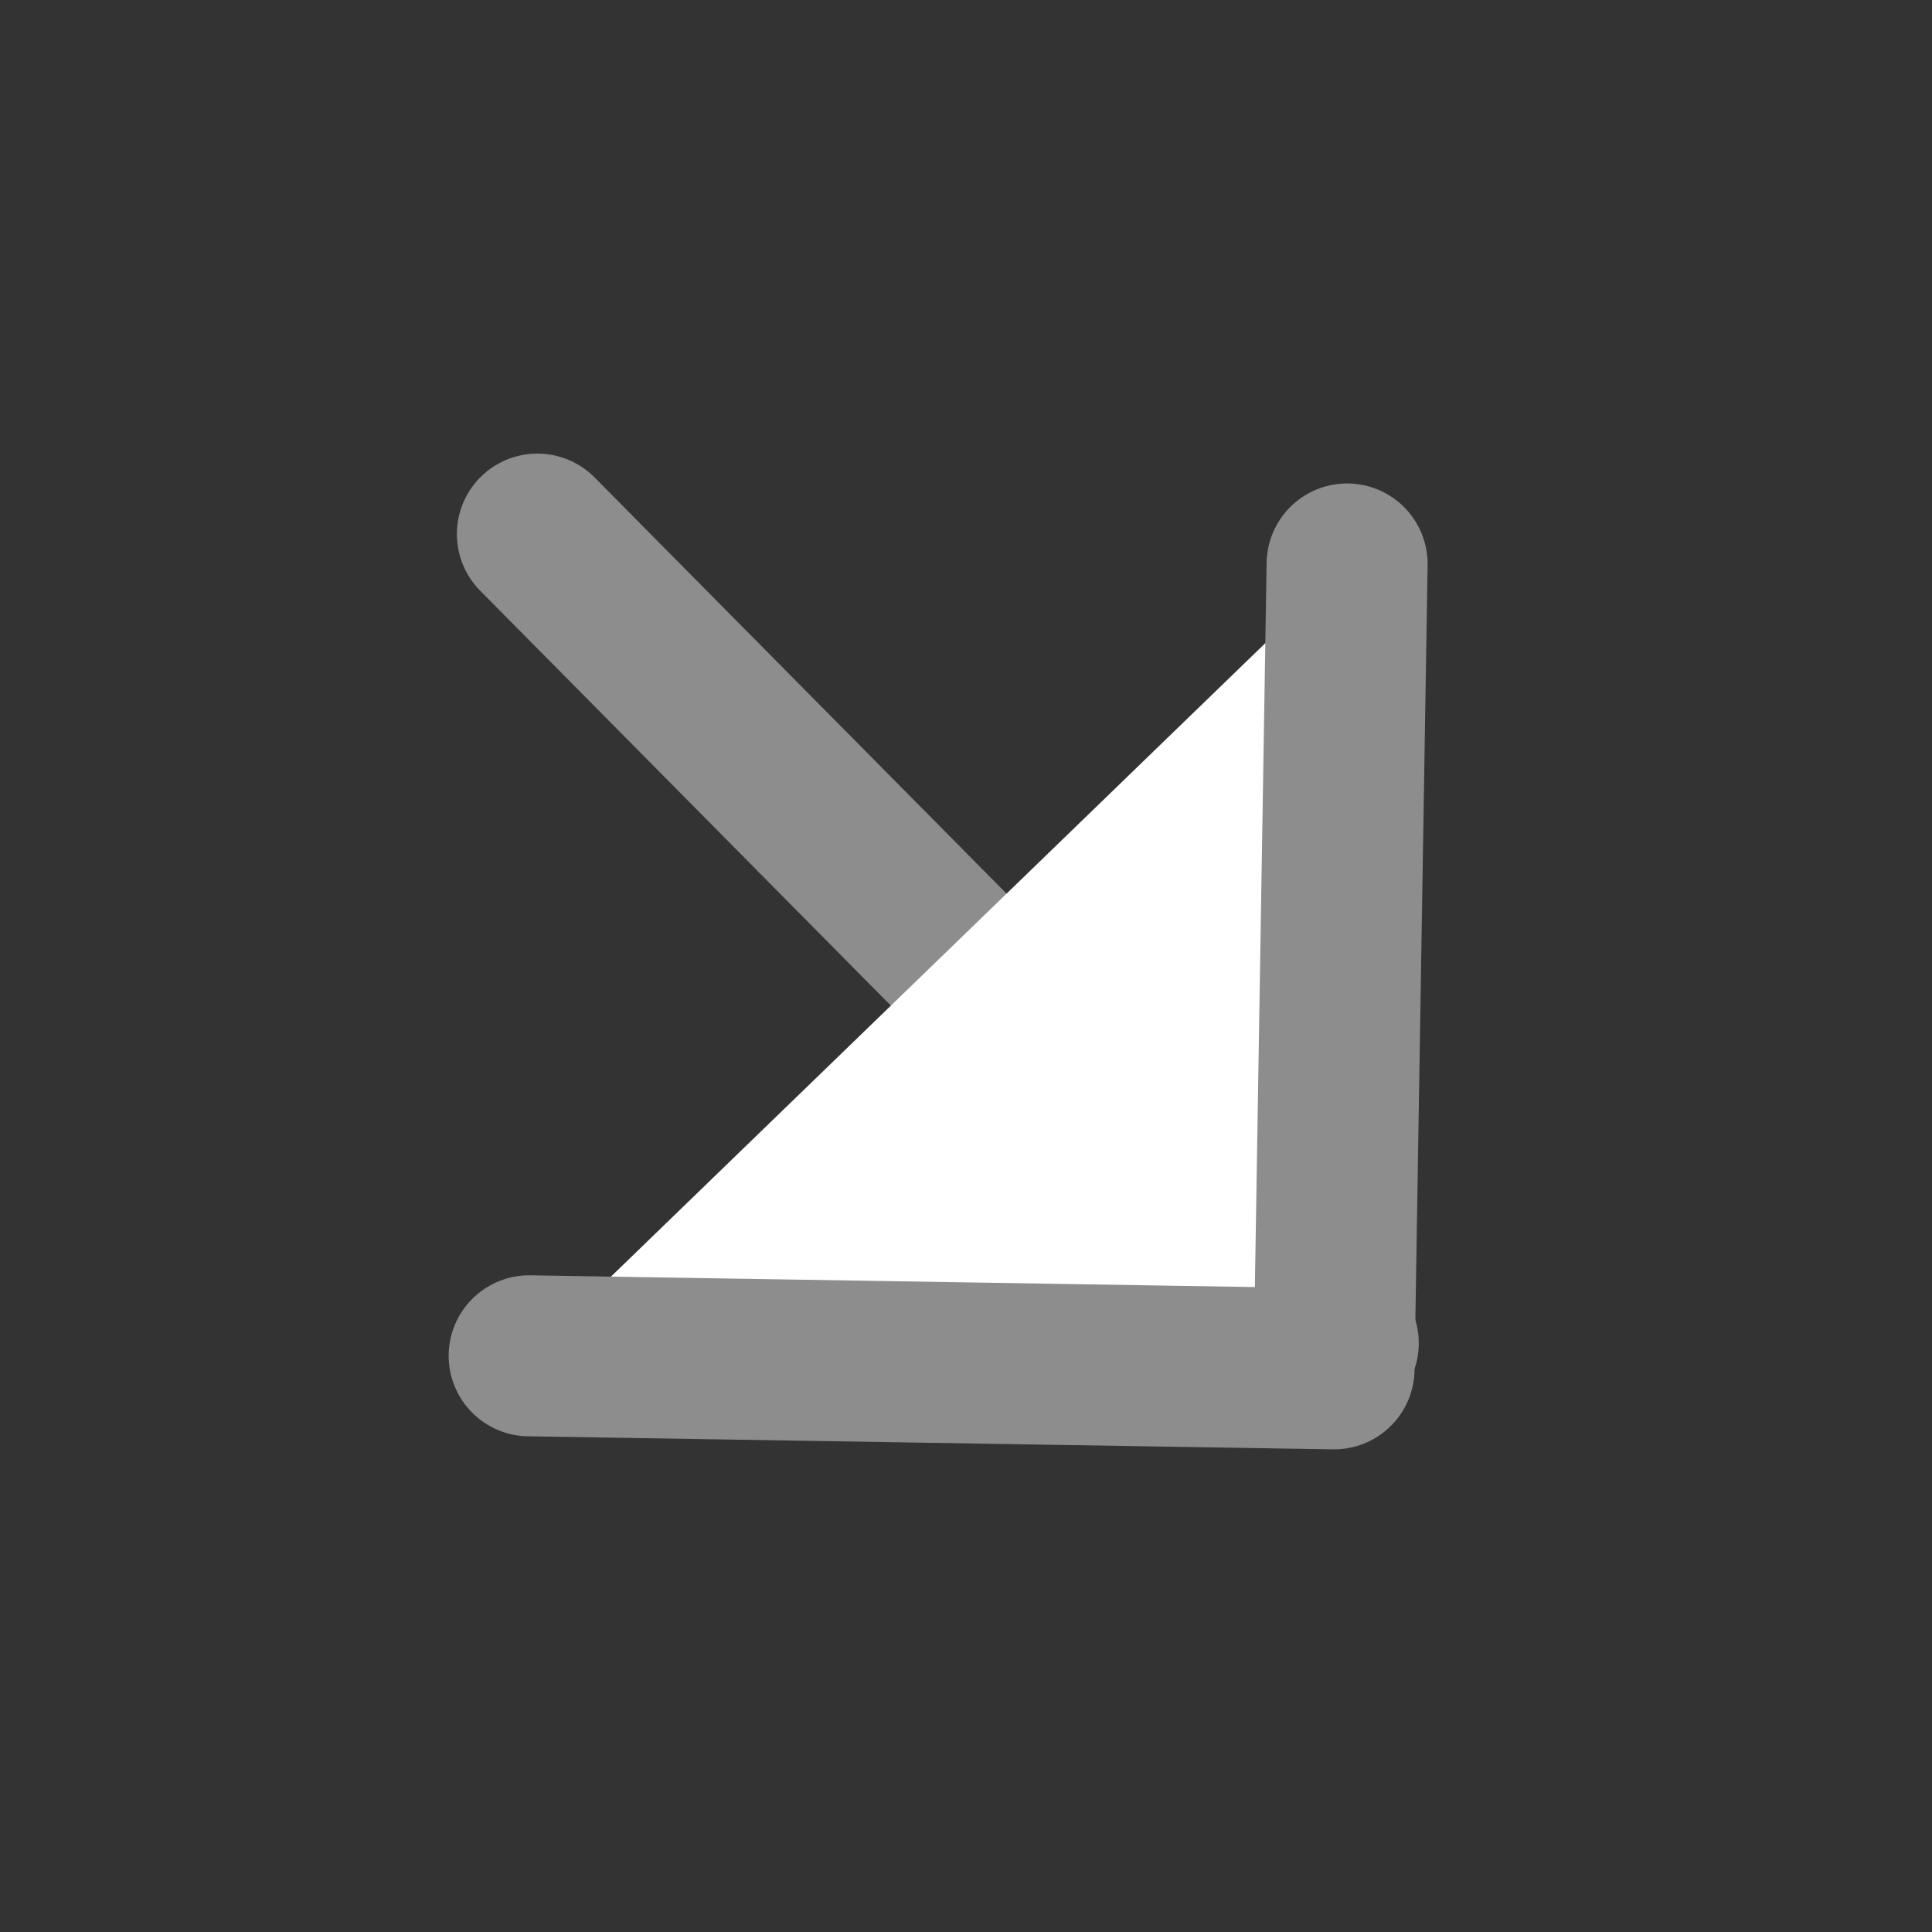 <svg xmlns="http://www.w3.org/2000/svg" xmlns:svg="http://www.w3.org/2000/svg" width="24" height="24"><rect width="100%" height="100%" fill="#333333" stroke="none"/><g class="layer"><title>Layer 1</title><path d="m6.66,16.66l10,-10" fill="#ffffff" id="svg_1" stroke="#8d8d8d" stroke-linecap="round" stroke-linejoin="round" stroke-width="2" transform="rotate(90.292 11.655 11.655)"></path><path d="m6.66,6.92l10,0l0,10" fill="#ffffff" id="svg_2" stroke="#8d8d8d" stroke-linecap="round" stroke-linejoin="round" stroke-width="2" transform="rotate(90.929 11.655 11.919)"></path></g></svg>